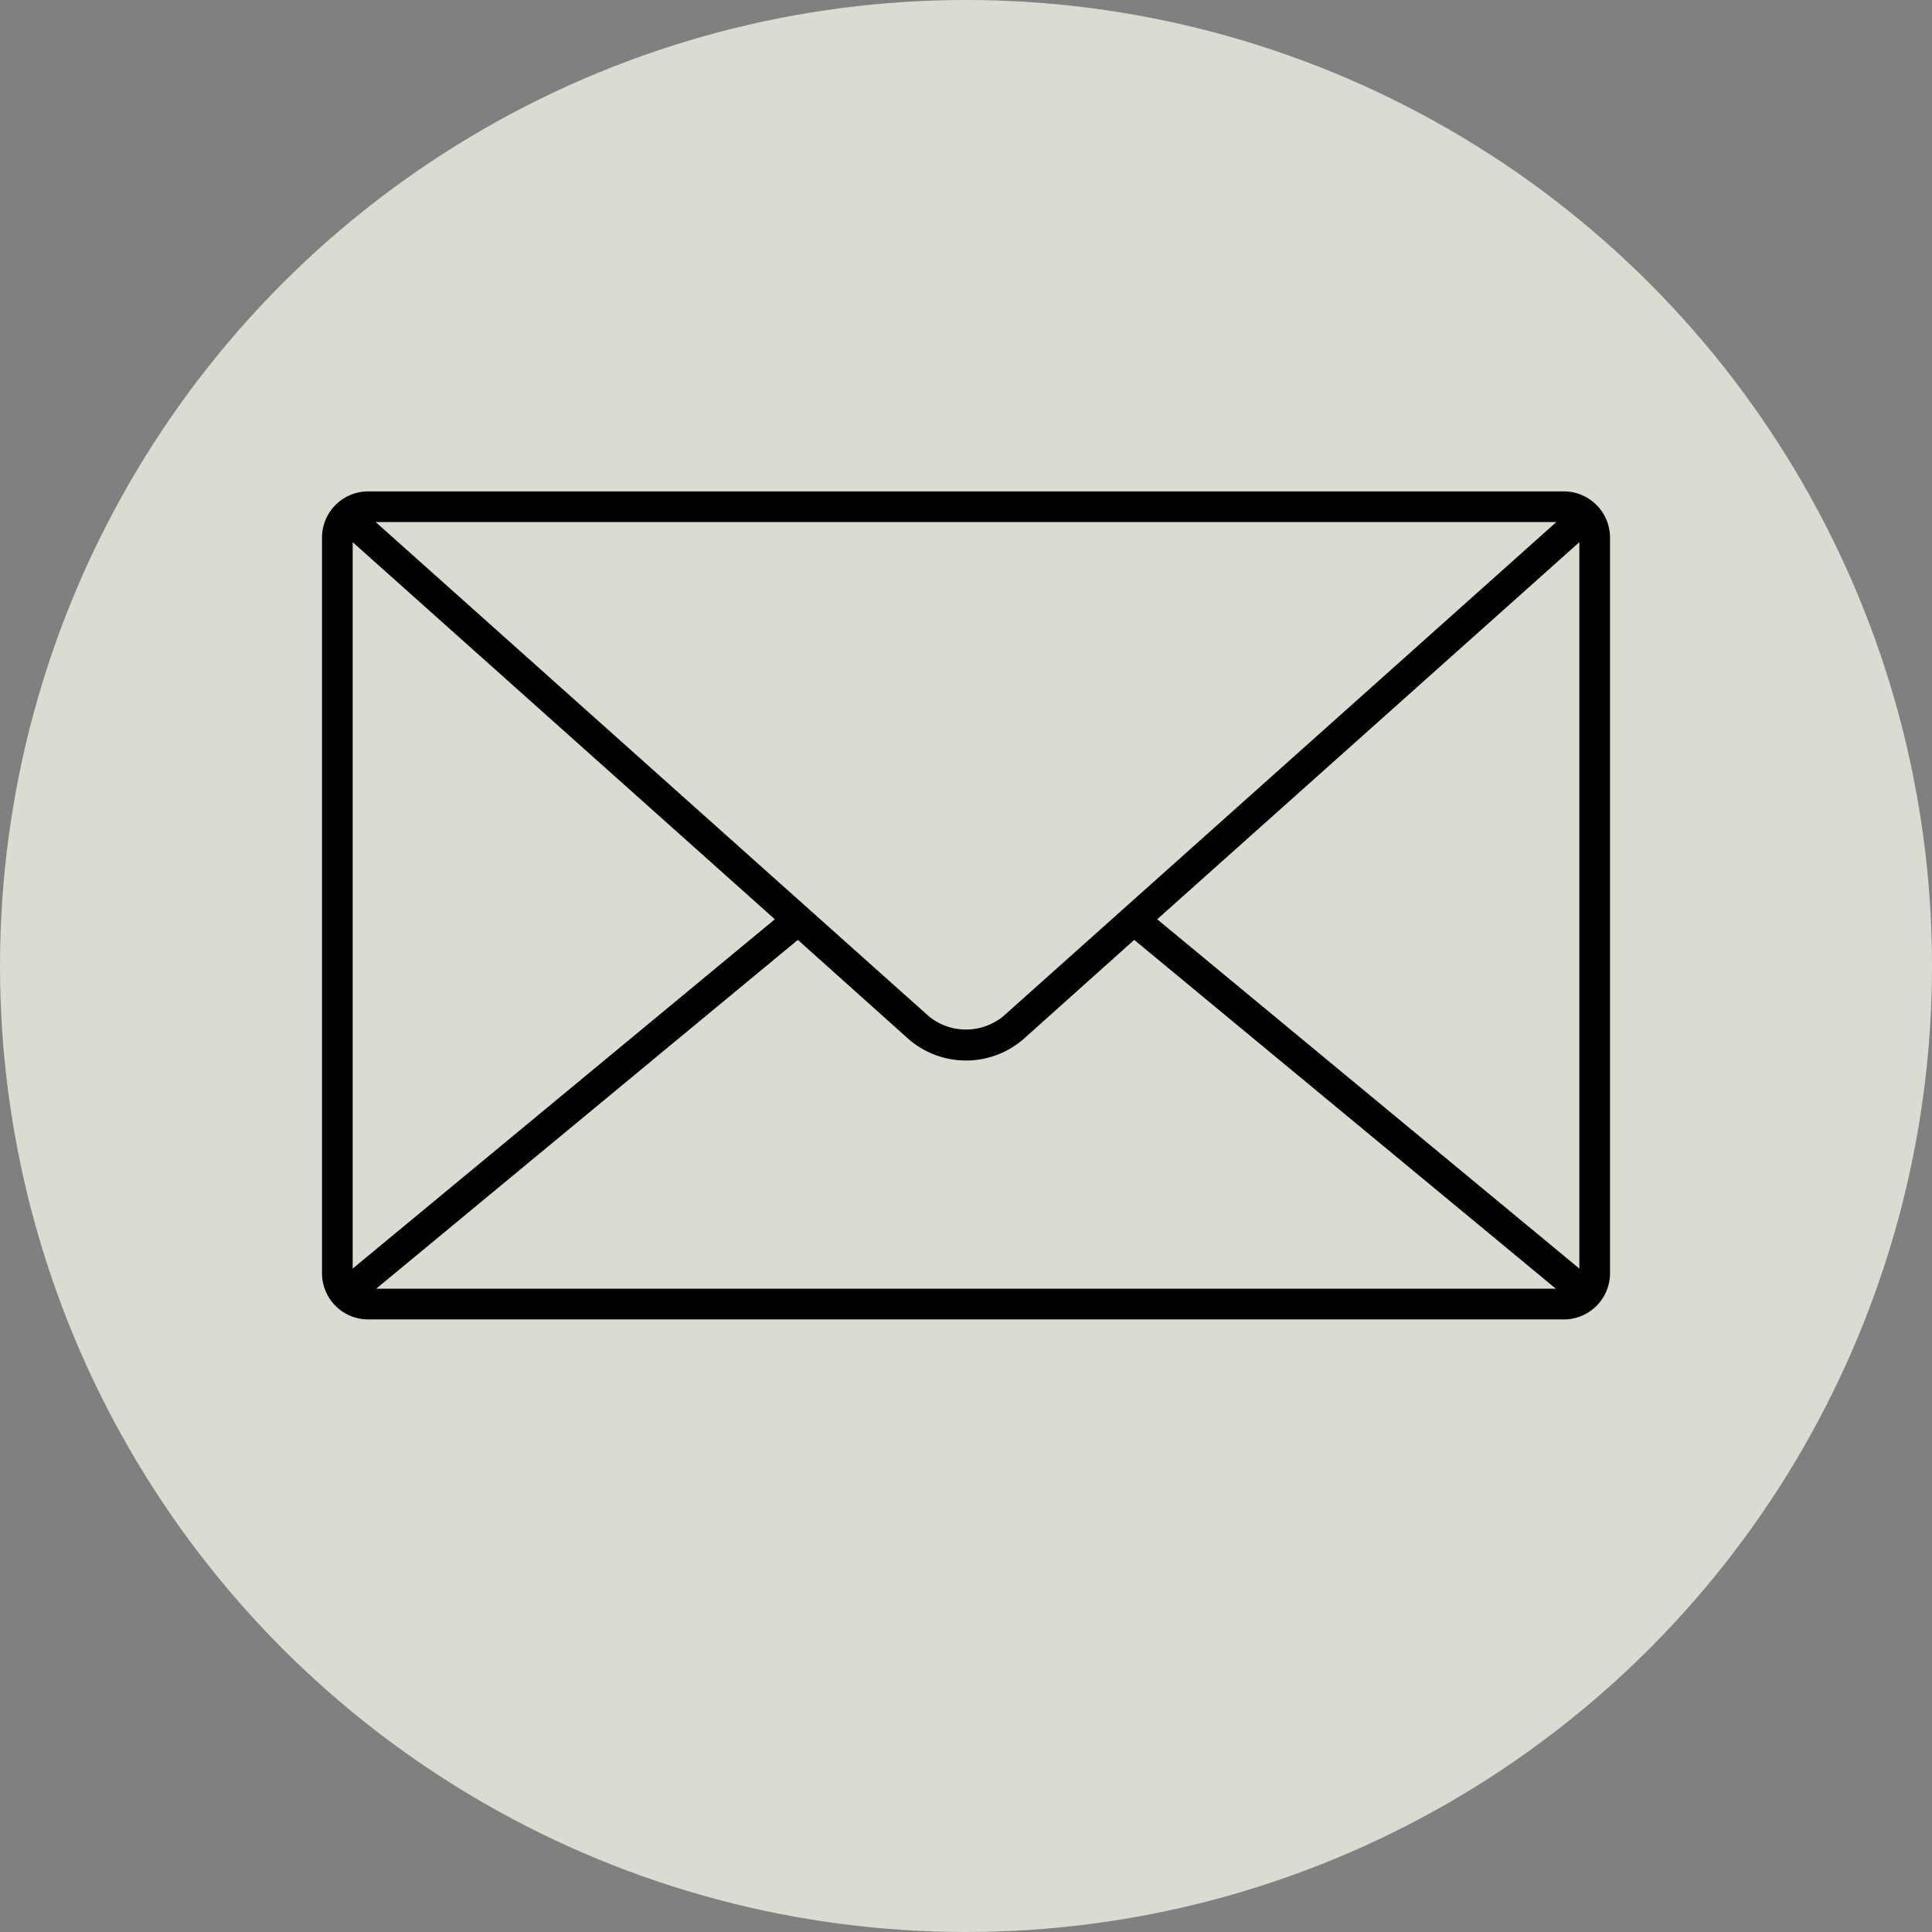 <svg viewBox="0 0 75 75" xmlns="http://www.w3.org/2000/svg"><rect x="0" y="0" width="75" height="75" fill="#808080" stroke="none"/><circle cx="37.5" cy="37.5" fill="#faf9ed" opacity=".75" r="37.5"/><path d="m14.286 19.076a1.795 1.795 0 0 0 -1.786 1.786v28.572a1.795 1.795 0 0 0 1.786 1.786h46.429a1.795 1.795 0 0 0 1.786-1.786v-28.572a1.795 1.795 0 0 0 -1.786-1.786zm.298 1.19h45.833l-21.484 19.196a2.287 2.287 0 0 1 -2.865 0zm-.893.781 16.388 14.639-16.388 13.56zm47.619 0v28.199l-16.388-13.56zm-30.338 15.439 4.297 3.85a3.406 3.406 0 0 0 4.464 0l4.297-3.85 16.369 13.542h-45.796z"/></svg>
